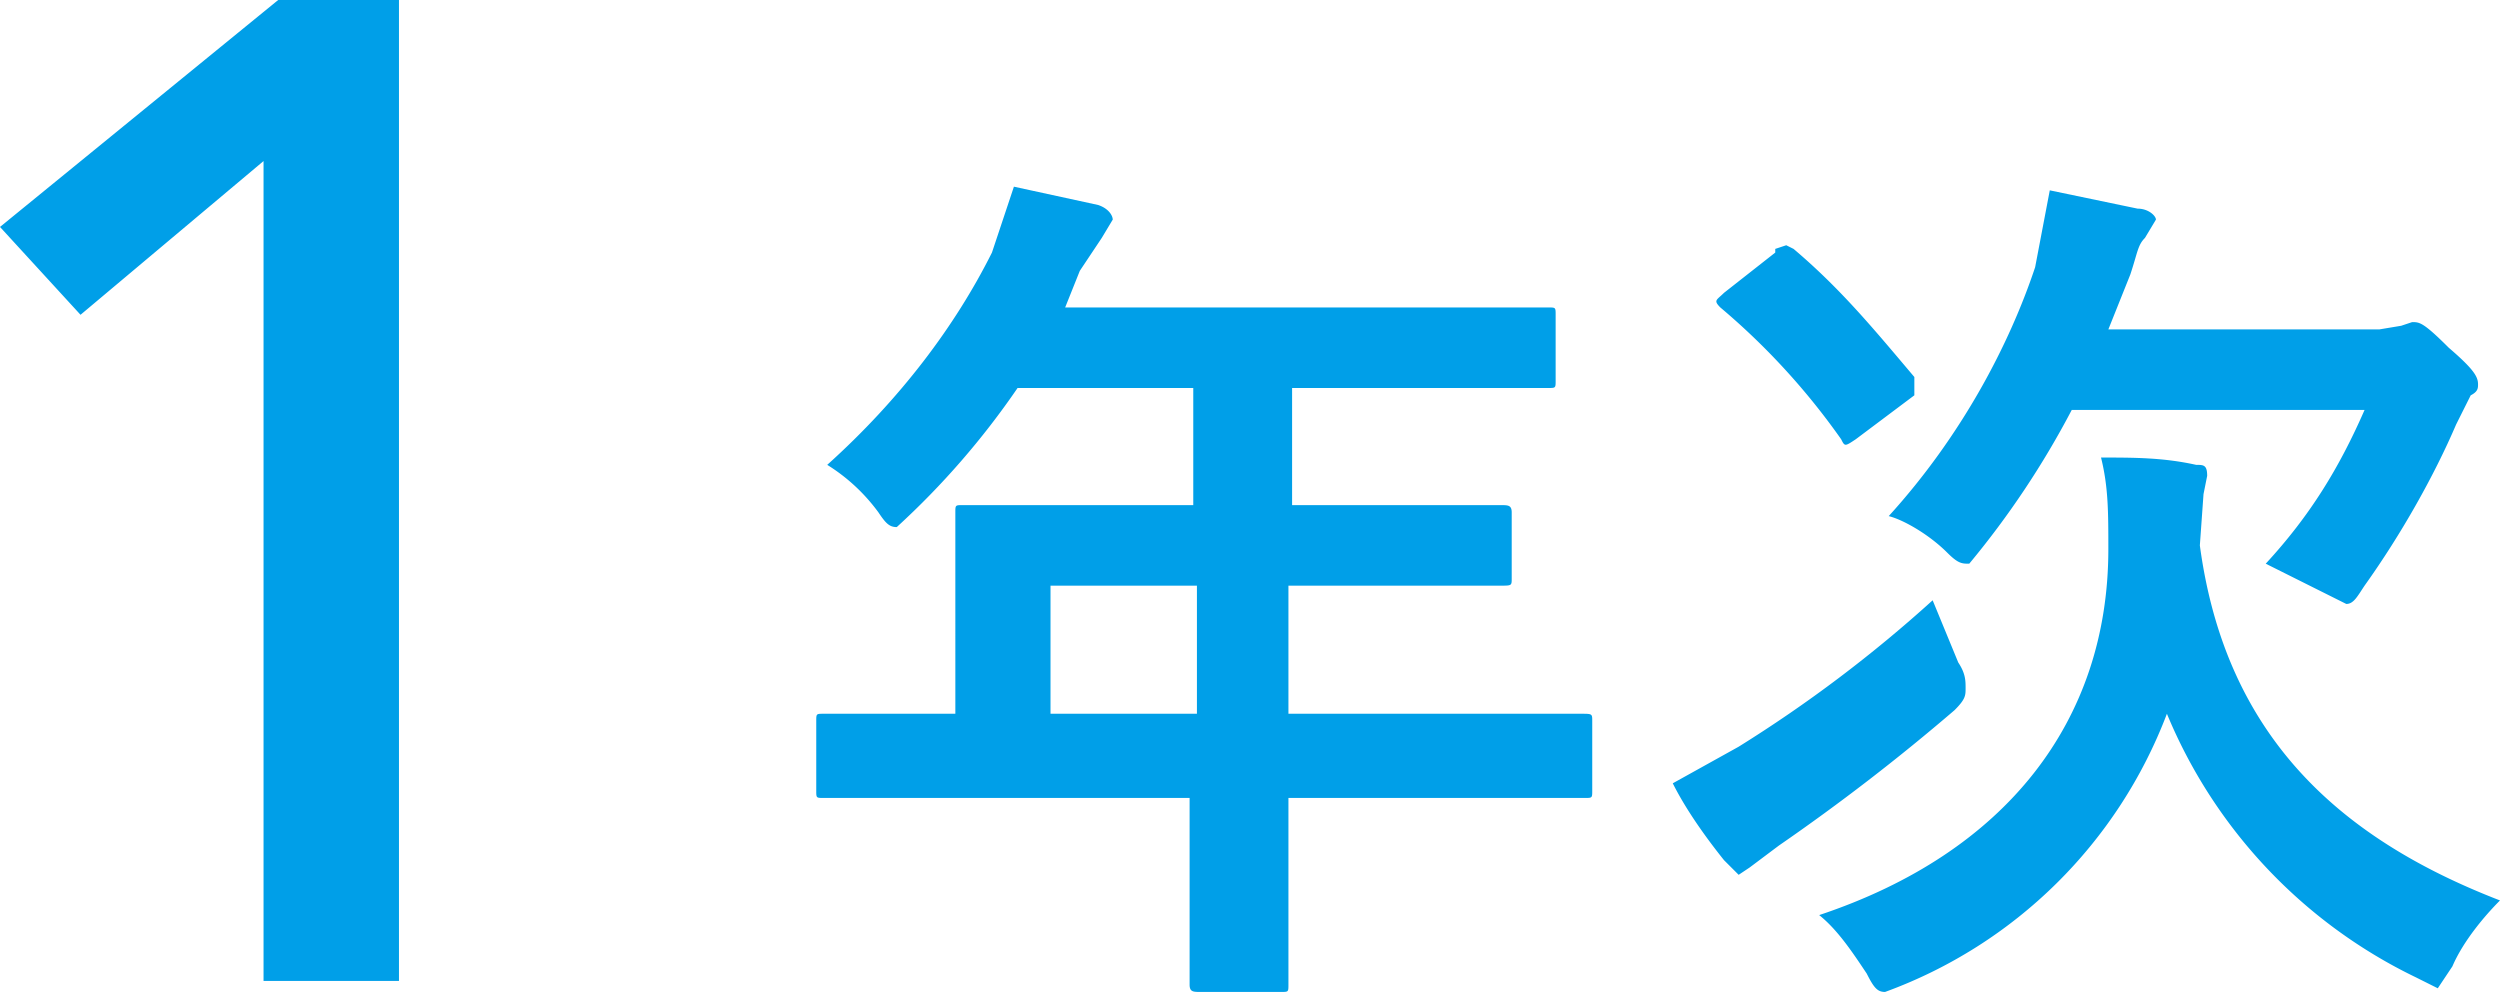 <svg xmlns="http://www.w3.org/2000/svg" width="68.3" height="27.2"><path fill="#009fe8" d="M25.5 21.8h-3c-.2 0-.2 0-.2-.2v-1.9c0-.2 0-.2.2-.2h3.6V14c0-.2 0-.2.2-.2h6.3v-3.2h-4.8a21.9 21.9 0 0 1-3.3 3.8c-.2 0-.3-.1-.5-.4a5 5 0 0 0-1.4-1.3c2-1.8 3.5-3.8 4.5-5.8l.6-1.8 2.3.5c.3.1.4.3.4.4l-.3.5-.6.9-.4 1h13.2c.2 0 .2 0 .2.2v1.8c0 .2 0 .2-.2.2h-7v3.2H41c.2 0 .3 0 .3.2v1.8c0 .2 0 .2-.3.2h-5.8v3.5h8c.3 0 .3 0 .3.2v1.9c0 .2 0 .2-.2.2h-8.1v5.1c0 .2 0 .2-.2.2h-2.2c-.2 0-.3 0-.3-.2v-5.1h-7.1Zm7.2-2.3V16h-4v3.5h4Zm20.8-1.4c.2.3.2.5.2.7s0 .3-.3.6a57.3 57.3 0 0 1-4.8 3.7l-.8.6-.3.2-.4-.4c-.4-.5-1-1.3-1.4-2.1l1.8-1a37 37 0 0 0 5.3-4l.7 1.7Zm-5-11.3.3-.1.2.1c1.3 1.1 2.2 2.2 3.3 3.5v.5L50.7 12c-.3.2-.3.2-.4 0A19 19 0 0 0 47 8.4c-.2-.2-.1-.2.1-.4l1.4-1.1ZM67 26.4l-.4.6-.6-.3a13.9 13.9 0 0 1-6.8-7.2 13 13 0 0 1-7.7 7.6c-.2 0-.3-.1-.5-.5-.4-.6-.8-1.2-1.3-1.6 5.1-1.7 7.9-5.3 7.9-10 0-1 0-1.7-.2-2.5.9 0 1.7 0 2.6.2.2 0 .3 0 .3.3l-.1.5-.1 1.4c.7 5.2 3.8 8 8.2 9.7-.4.4-1 1.1-1.3 1.8ZM56.6 11.2a24 24 0 0 1-2.8 4.2c-.2 0-.3 0-.6-.3-.5-.5-1.2-.9-1.6-1 2-2.2 3.3-4.7 4-6.8l.4-2.1 2.4.5c.3 0 .5.2.5.3l-.3.5c-.2.2-.2.4-.4 1L57.6 9H65l.6-.1.3-.1c.2 0 .3 0 1 .7.7.6.8.8.8 1 0 .1 0 .2-.2.3l-.4.8c-.6 1.4-1.5 3-2.5 4.4-.2.3-.3.5-.5.5l-.6-.3-1.6-.8c1.2-1.3 2-2.6 2.7-4.2h-8ZM10.9 26.8H7.2V4.4l-5 4.2L0 6.2 7.6 0h3.3v26.8Z"/></svg>